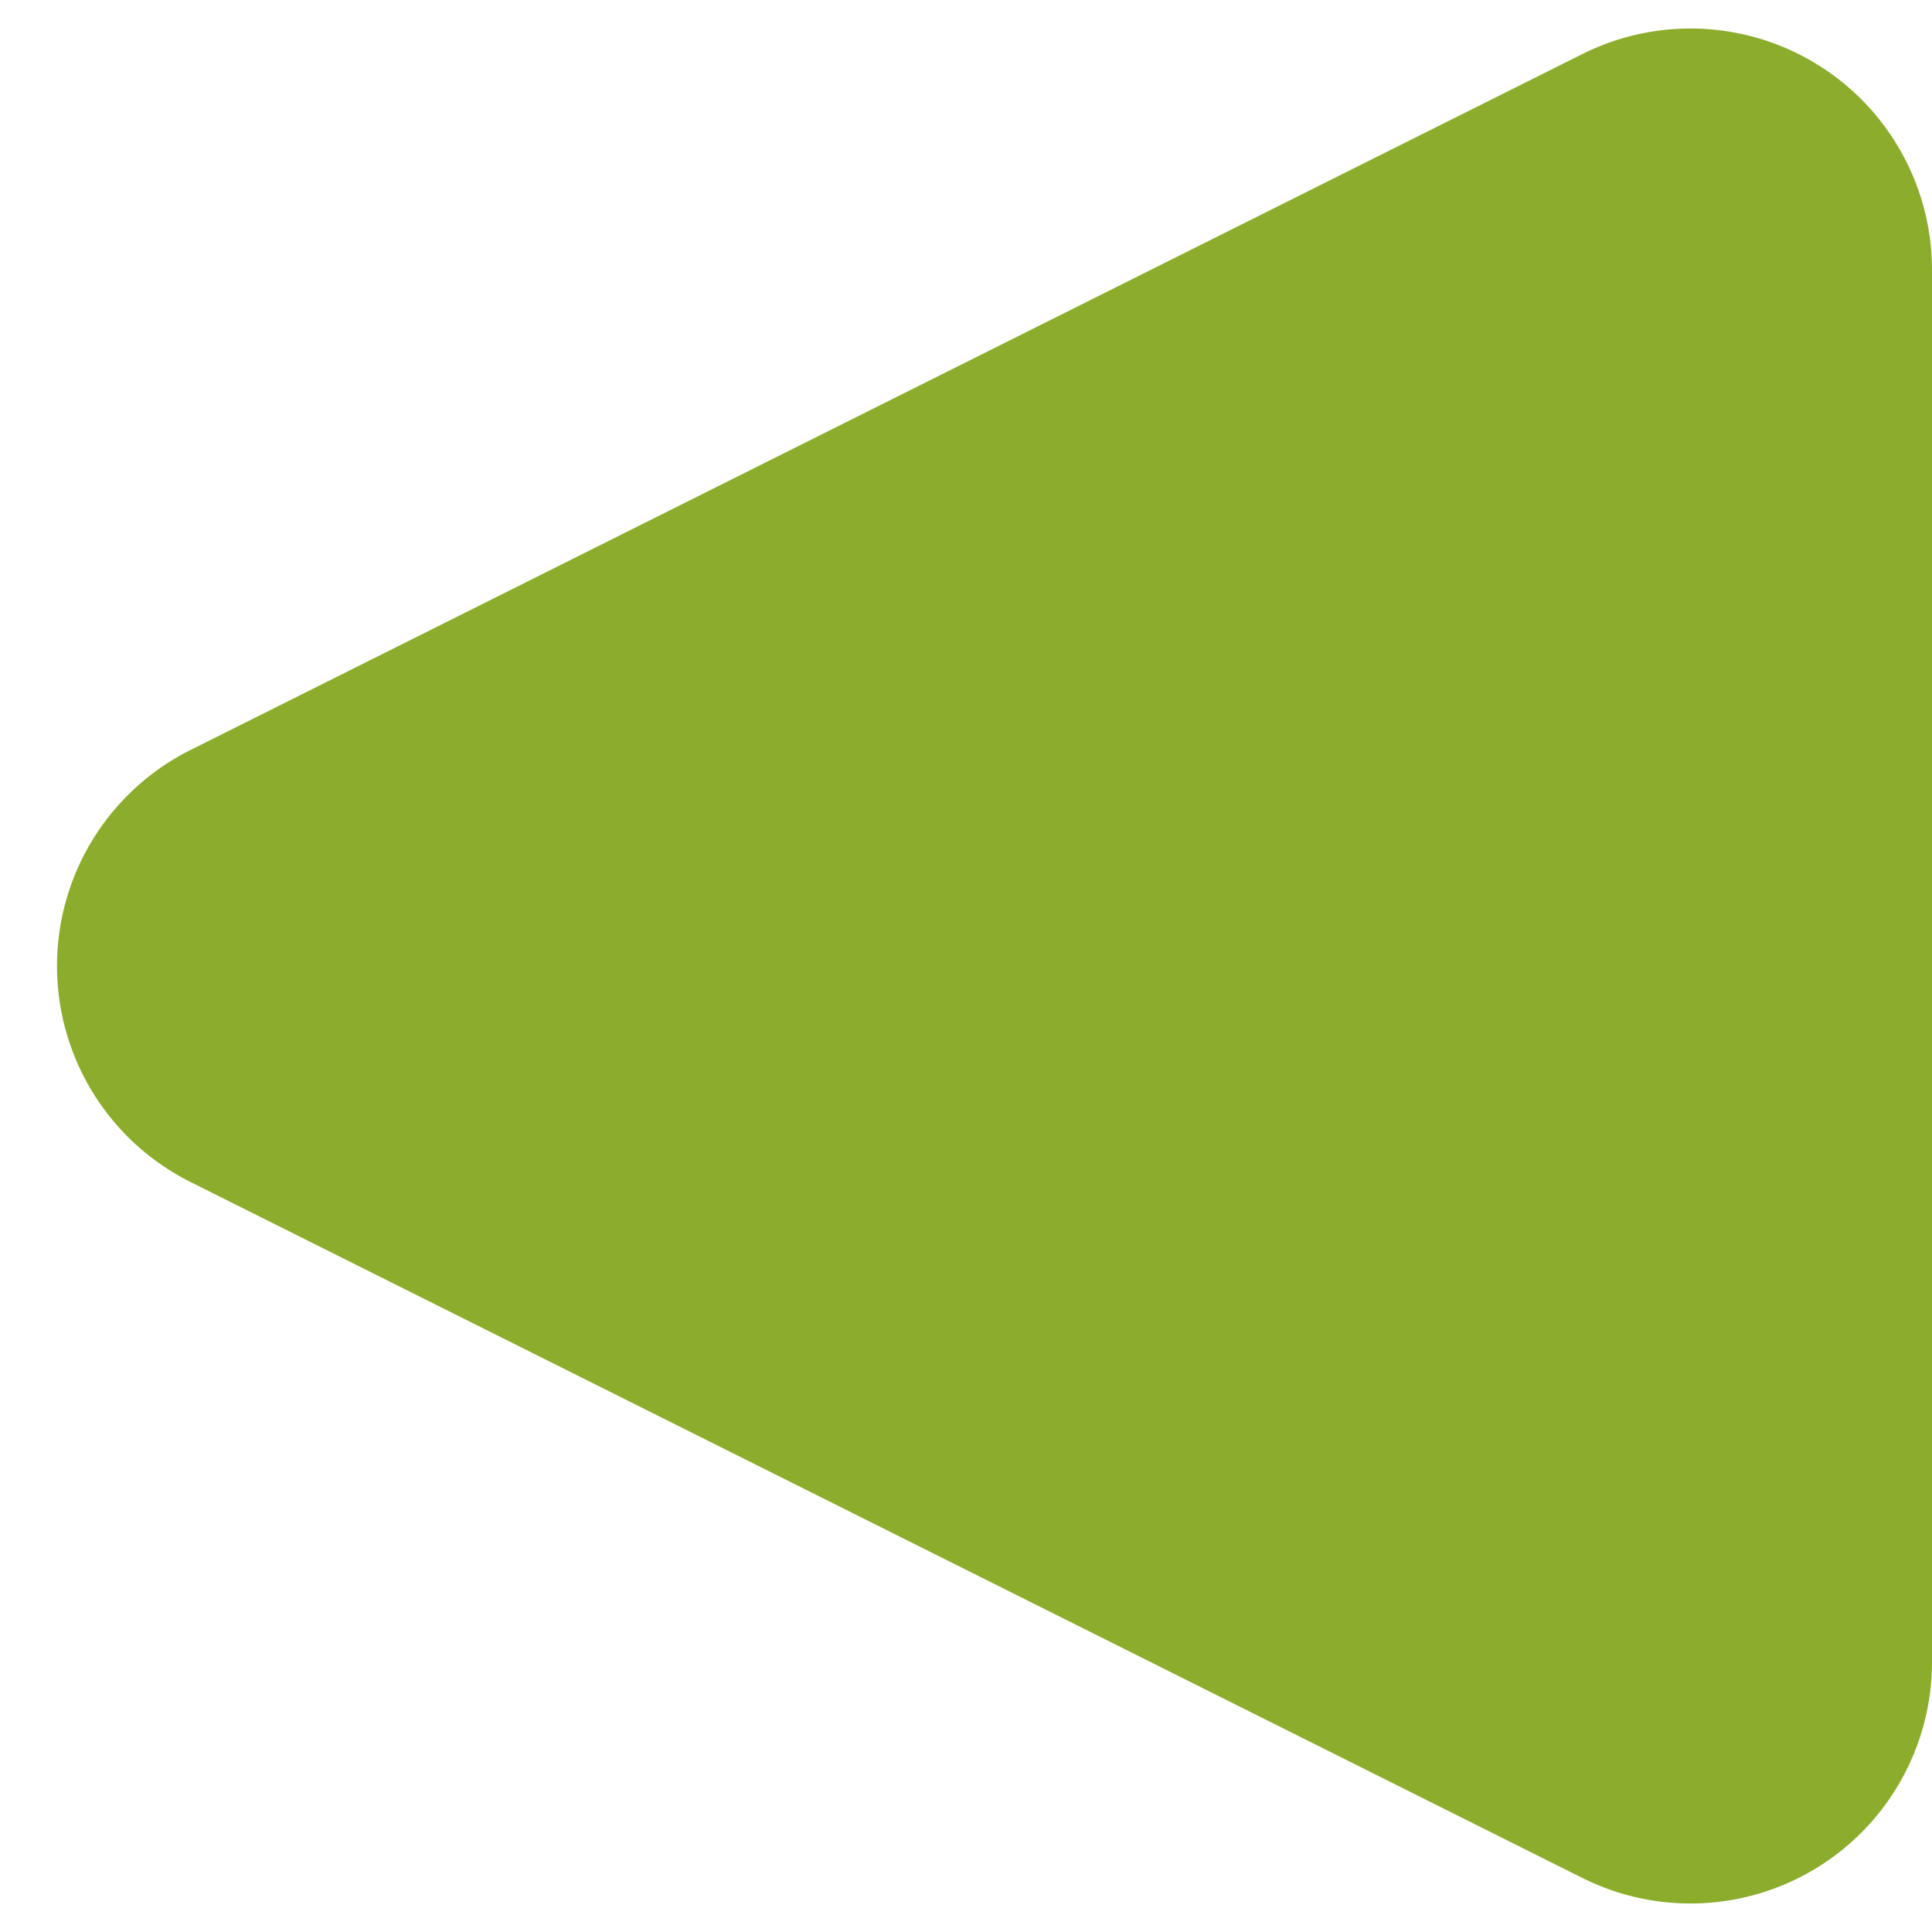 <svg width="16" height="16" viewBox="0 0 16 16" xmlns="http://www.w3.org/2000/svg">
    <path d="m1.578 9.789 11.528 5.764A2 2 0 0 0 16 13.763V2.237A2 2 0 0 0 13.106.447L1.578 6.211a2 2 0 0 0 0 3.578z" fill="#8CAD2C" fill-rule="evenodd"/>
</svg>
